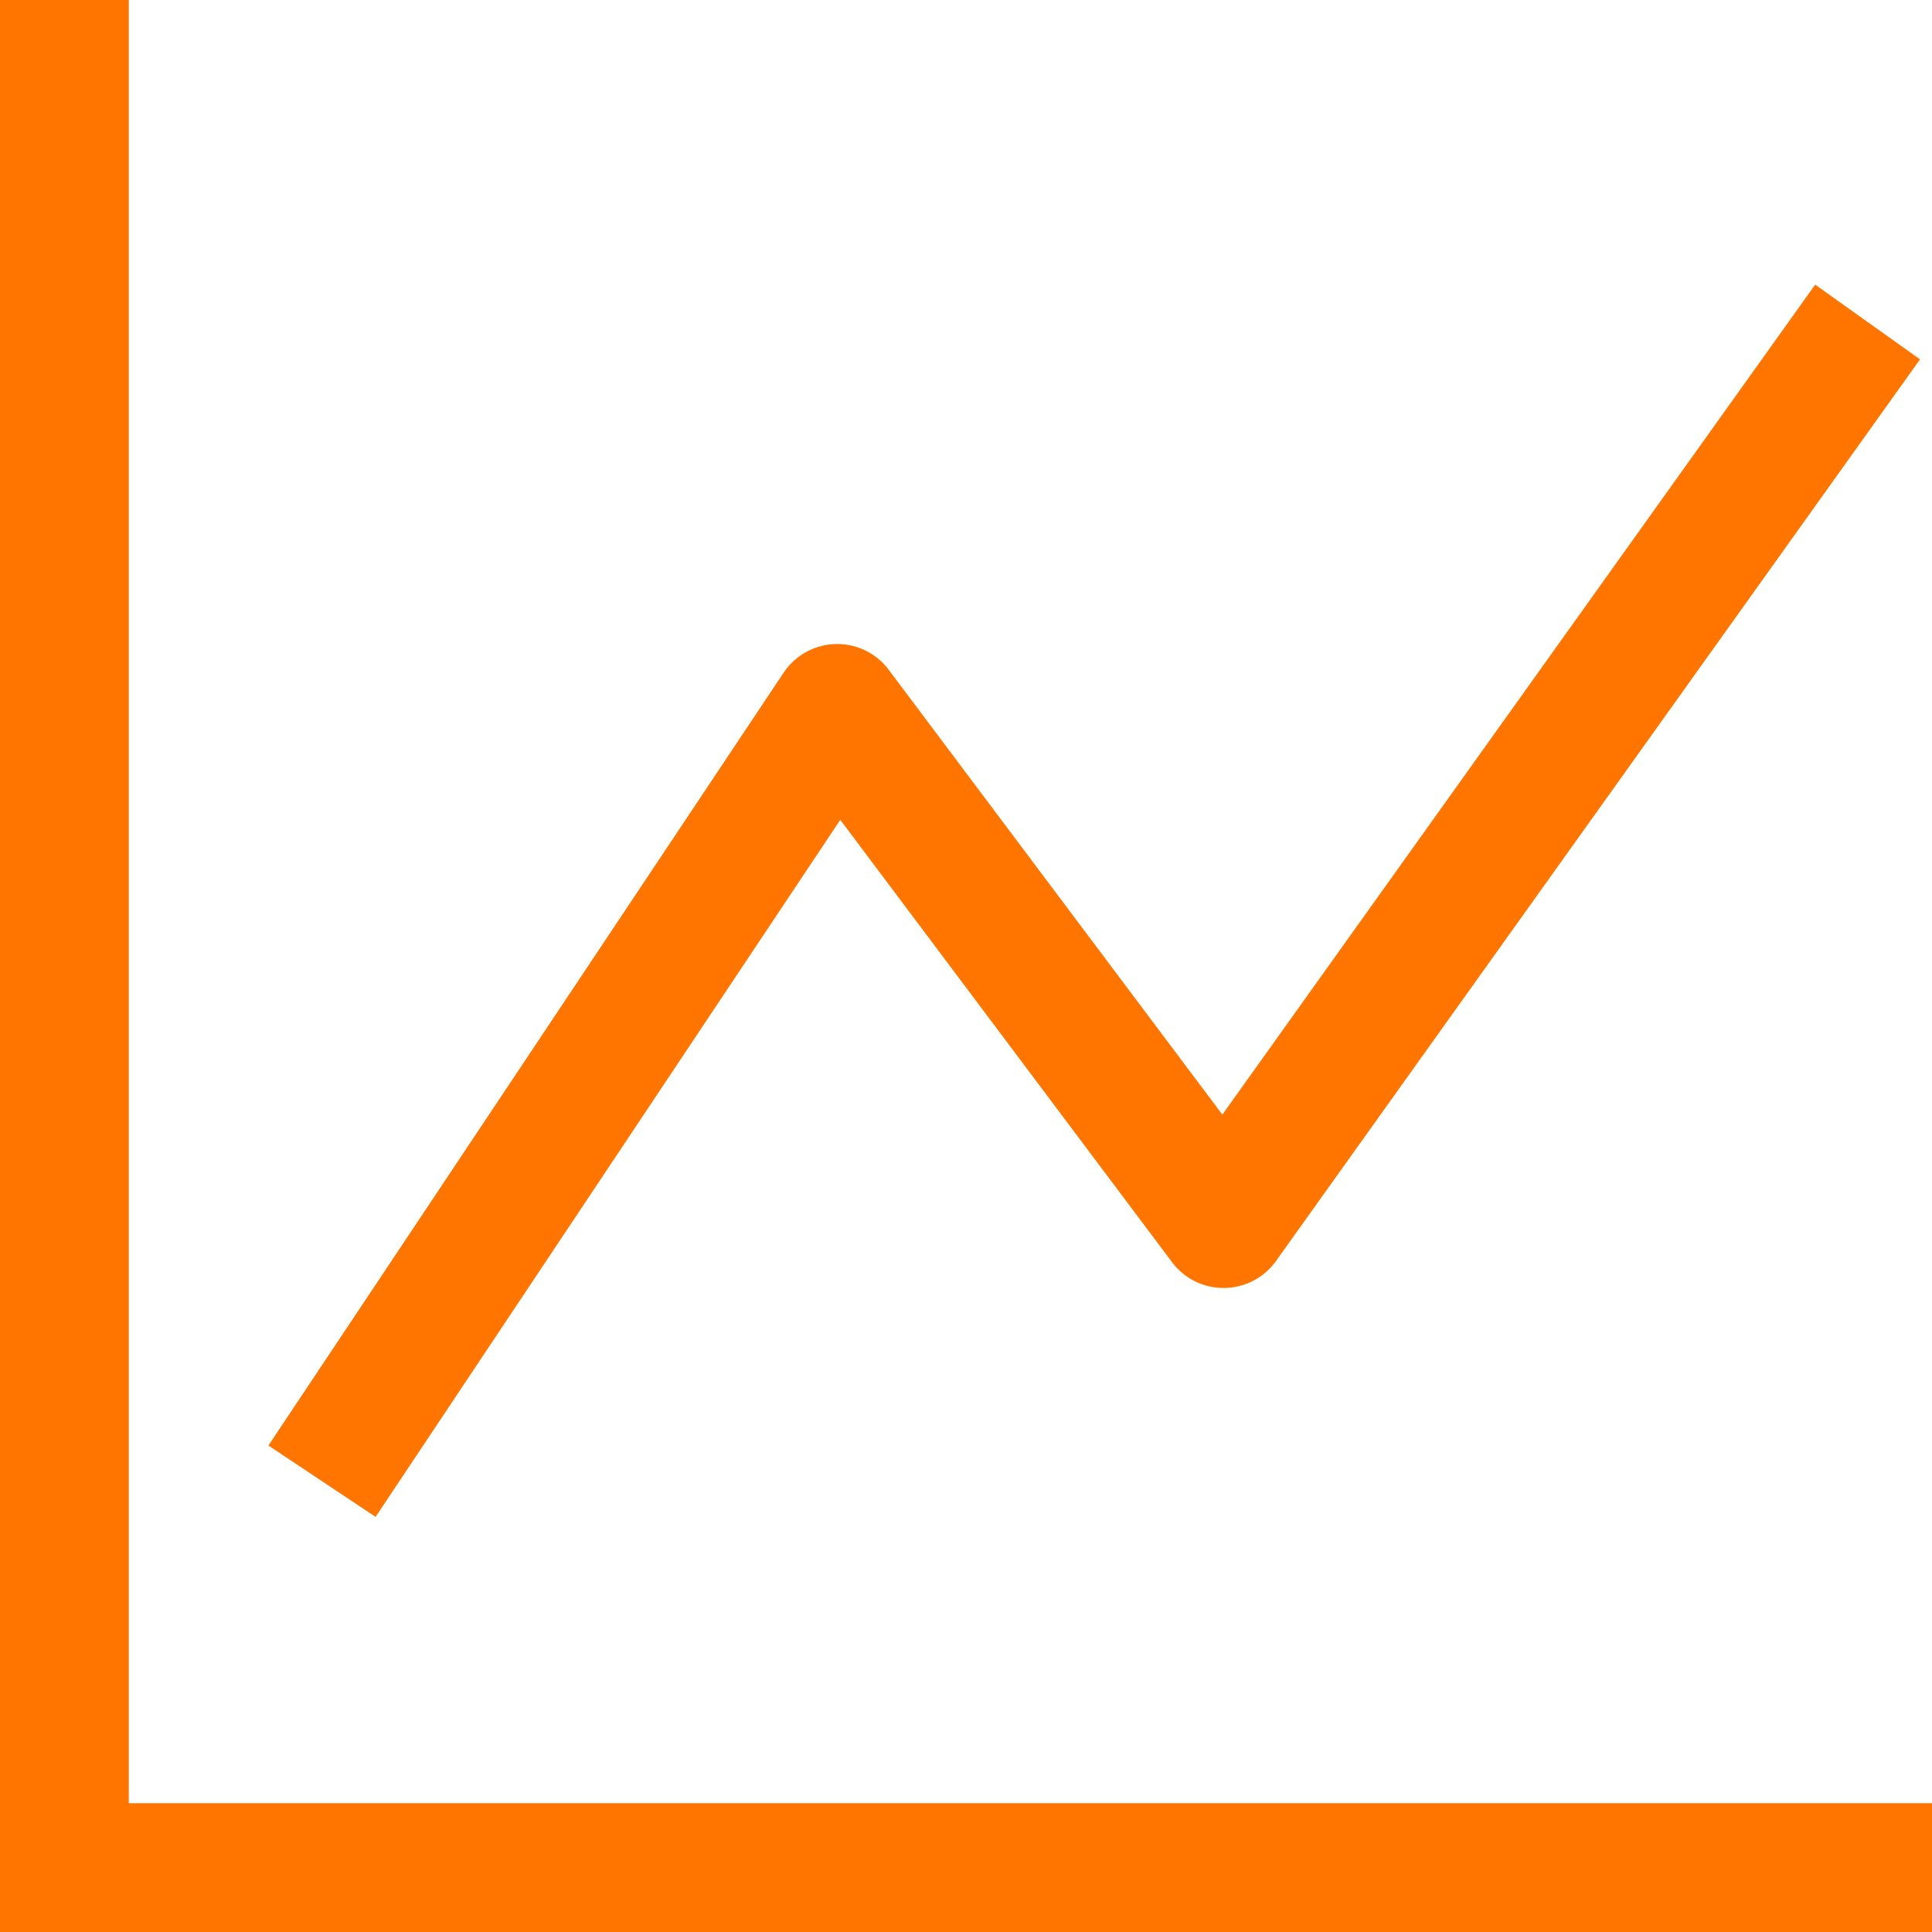 <svg xmlns="http://www.w3.org/2000/svg" width="15" height="15" viewBox="0 0 15 15" fill="none"><path d="M.5 14.5H0v.5h.5zm6-9 .4-.3a.5.5 0 0 0-.816.023zm3 4-.4.3a.5.5 0 0 0 .807-.01zM0 0v14.5h1V0zm.5 15H15v-1H.5zm2.416-3.223 4-6-.832-.554-4 6zM6.1 5.8l3 4 .8-.6-3-4zm3.807 3.99 5-7-.814-.58-5 7z" fill="#ff7500"/></svg>